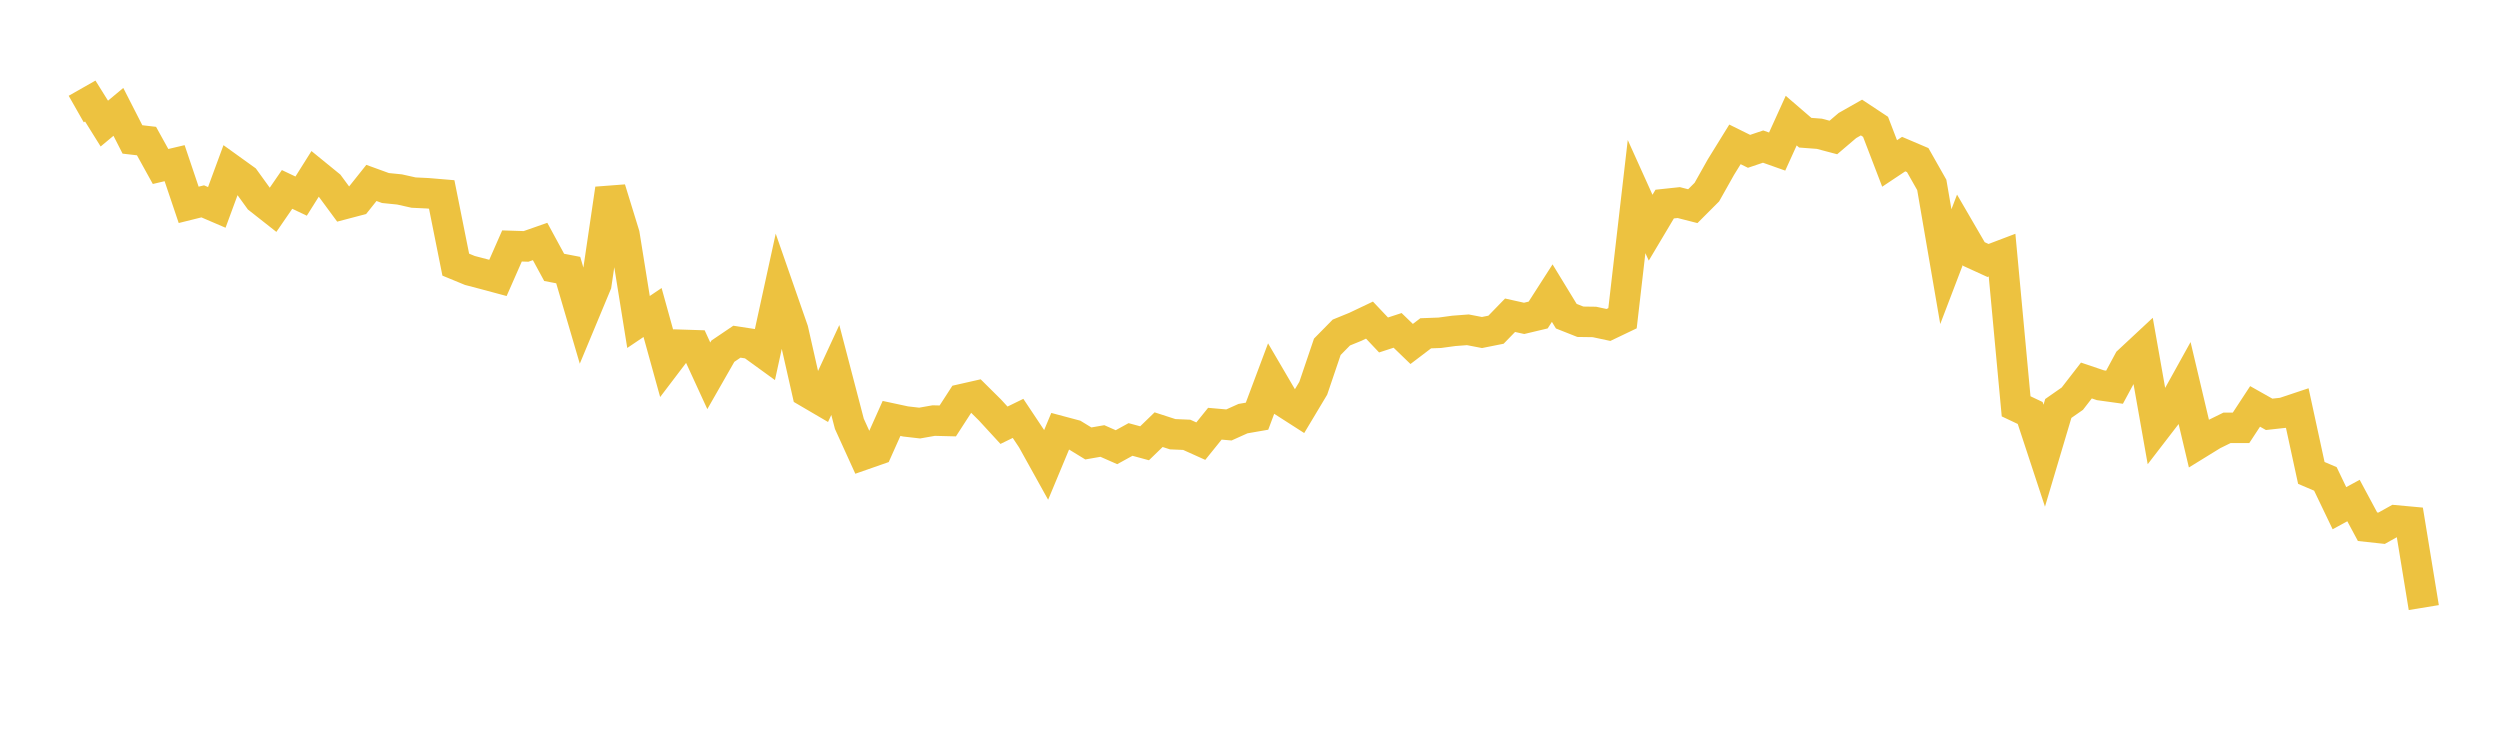 <svg width="164" height="48" xmlns="http://www.w3.org/2000/svg" xmlns:xlink="http://www.w3.org/1999/xlink"><path fill="none" stroke="rgb(237,194,64)" stroke-width="2" d="M5,7.153L5.922,6.629L6.844,8.107L7.766,7.339L8.689,9.147L9.611,9.254L10.533,10.922L11.455,10.704L12.377,13.438L13.299,13.209L14.222,13.605L15.144,11.102L16.066,11.765L16.988,13.041L17.91,13.767L18.832,12.426L19.754,12.865L20.677,11.398L21.599,12.149L22.521,13.4L23.443,13.157L24.365,12L25.287,12.335L26.21,12.428L27.132,12.634L28.054,12.678L28.976,12.755L29.898,17.361L30.82,17.741L31.743,17.983L32.665,18.231L33.587,16.135L34.509,16.164L35.431,15.841L36.353,17.54L37.275,17.717L38.198,20.863L39.12,18.649L40.042,12.389L40.964,15.385L41.886,21.122L42.808,20.5L43.731,23.832L44.653,22.618L45.575,22.647L46.497,24.653L47.419,23.039L48.341,22.415L49.263,22.557L50.186,23.226L51.108,19.003L52.03,21.65L52.952,25.723L53.874,26.263L54.796,24.271L55.719,27.804L56.641,29.832L57.563,29.51L58.485,27.449L59.407,27.647L60.329,27.753L61.251,27.59L62.174,27.613L63.096,26.188L64.018,25.979L64.94,26.893L65.862,27.896L66.784,27.446L67.707,28.832L68.629,30.493L69.551,28.28L70.473,28.526L71.395,29.09L72.317,28.929L73.24,29.336L74.162,28.829L75.084,29.079L76.006,28.186L76.928,28.485L77.85,28.524L78.772,28.939L79.695,27.796L80.617,27.877L81.539,27.462L82.461,27.302L83.383,24.842L84.305,26.417L85.228,27.009L86.15,25.469L87.072,22.75L87.994,21.813L88.916,21.437L89.838,20.999L90.76,21.974L91.683,21.673L92.605,22.564L93.527,21.864L94.449,21.83L95.371,21.705L96.293,21.635L97.216,21.813L98.138,21.629L99.06,20.68L99.982,20.885L100.904,20.665L101.826,19.228L102.749,20.742L103.671,21.107L104.593,21.12L105.515,21.317L106.437,20.876L107.359,12.895L108.281,14.937L109.204,13.387L110.126,13.289L111.048,13.525L111.97,12.602L112.892,10.963L113.814,9.471L114.737,9.927L115.659,9.616L116.581,9.943L117.503,7.913L118.425,8.706L119.347,8.775L120.269,9.019L121.192,8.233L122.114,7.71L123.036,8.32L123.958,10.723L124.88,10.109L125.802,10.502L126.725,12.13L127.647,17.492L128.569,15.078L129.491,16.665L130.413,17.087L131.335,16.737L132.257,26.655L133.18,27.092L134.102,29.893L135.024,26.795L135.946,26.152L136.868,24.961L137.79,25.273L138.713,25.401L139.635,23.692L140.557,22.833L141.479,28.046L142.401,26.848L143.323,25.185L144.246,29.089L145.168,28.521L146.09,28.067L147.012,28.066L147.934,26.66L148.856,27.18L149.778,27.079L150.701,26.771L151.623,31.023L152.545,31.416L153.467,33.338L154.389,32.835L155.311,34.553L156.234,34.653L157.156,34.138L158.078,34.223L159,39.857"></path></svg>